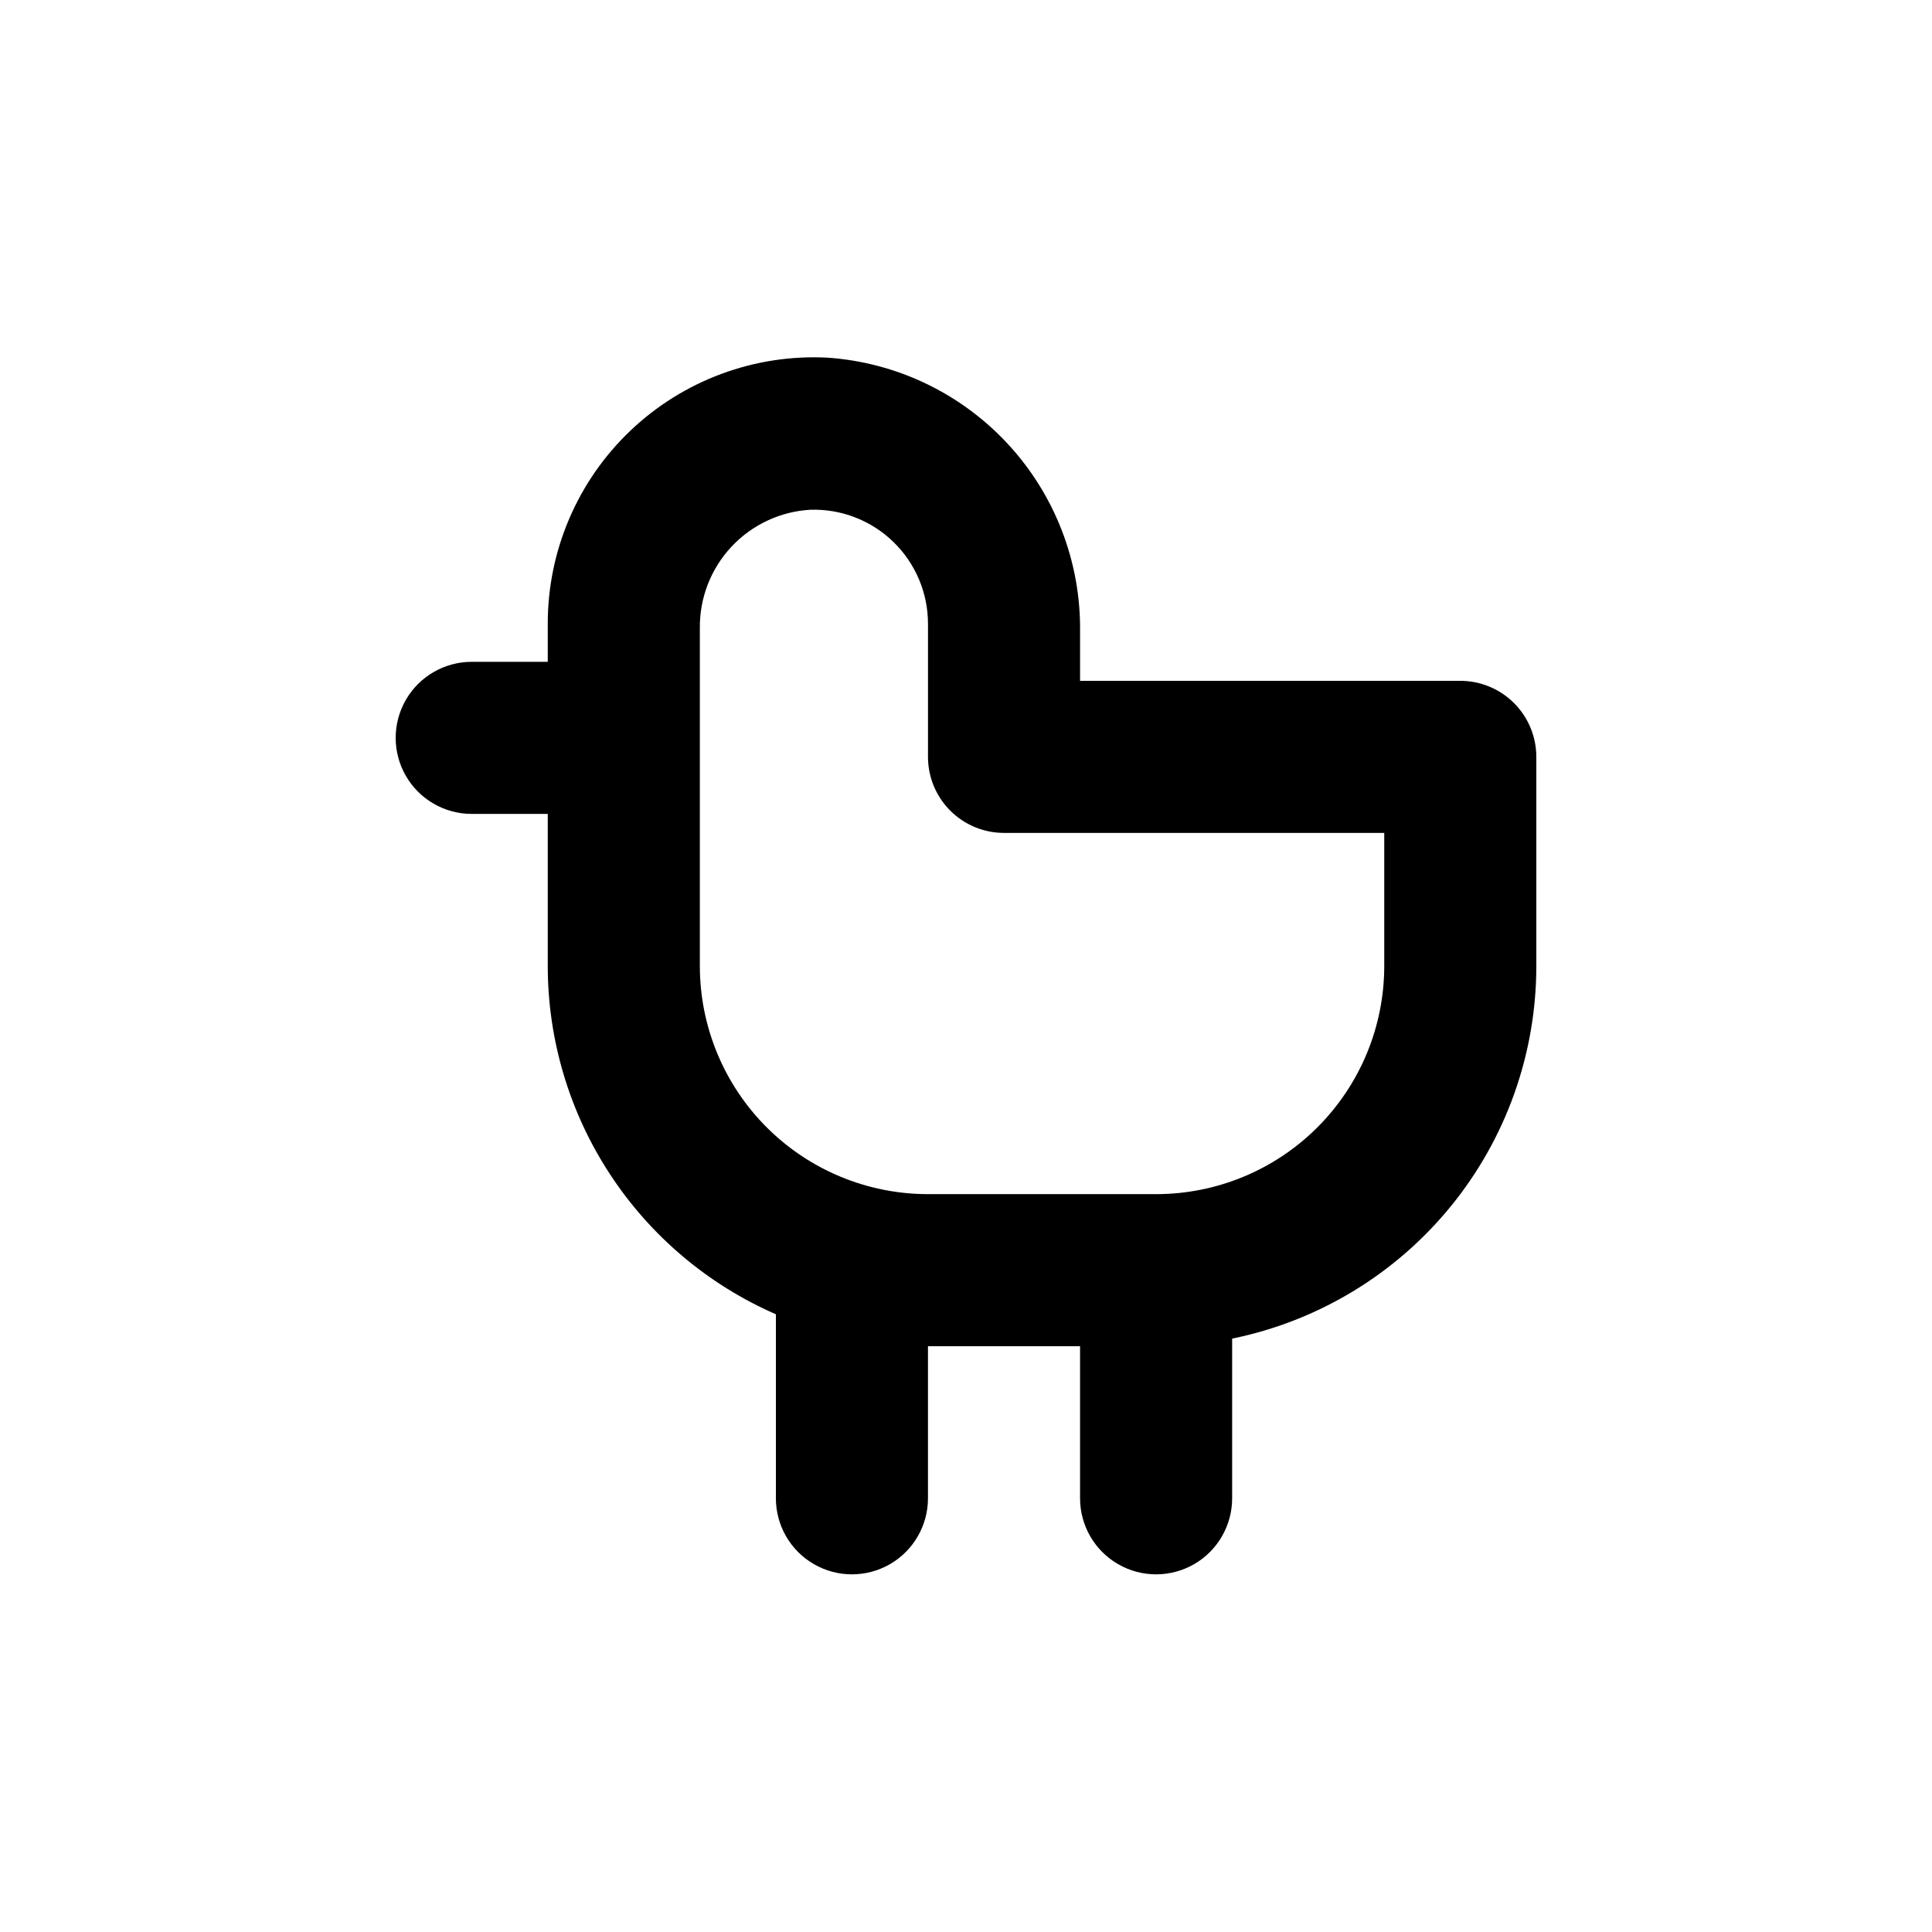 <?xml version="1.0" encoding="UTF-8"?>
<!-- Uploaded to: ICON Repo, www.svgrepo.com, Generator: ICON Repo Mixer Tools -->
<svg fill="#000000" width="800px" height="800px" version="1.1" viewBox="144 144 512 512" xmlns="http://www.w3.org/2000/svg">
 <path d="m363.27 238.78c-19.316-0.984-38.191 6.012-52.203 19.348-14.012 13.336-21.93 31.84-21.906 51.184v10.078h-20.152c-7.199 0-13.852 3.84-17.453 10.074-3.598 6.234-3.598 13.918 0 20.152 3.602 6.234 10.254 10.078 17.453 10.078h20.152v40.305c0.012 19.594 5.734 38.766 16.473 55.156 10.738 16.395 26.023 29.301 43.984 37.141v48.77c0 7.199 3.84 13.852 10.078 17.453 6.234 3.598 13.914 3.598 20.152 0 6.234-3.602 10.074-10.254 10.074-17.453v-40.305h40.305v40.305c0 7.199 3.84 13.852 10.078 17.453 6.234 3.598 13.914 3.598 20.152 0 6.234-3.602 10.074-10.254 10.074-17.453v-42.32c22.762-4.648 43.215-17.012 57.906-35.008 14.688-17.992 22.707-40.512 22.703-63.738v-55.422c0-5.344-2.121-10.469-5.902-14.25-3.777-3.777-8.906-5.902-14.25-5.902h-100.76v-13.047c0.223-18.363-6.59-36.117-19.039-49.617s-29.594-21.723-47.918-22.98zm147.57 125.95v35.27c0 16.031-6.367 31.41-17.707 42.75-11.336 11.336-26.715 17.707-42.75 17.707h-60.457c-16.035 0-31.41-6.371-42.75-17.707-11.336-11.34-17.707-26.719-17.707-42.75v-89.426c-0.117-8.02 2.867-15.77 8.332-21.641 5.465-5.867 12.984-9.395 20.988-9.848 8.176-0.246 16.098 2.828 21.965 8.523s9.176 13.527 9.172 21.703v35.266c0 5.348 2.125 10.473 5.902 14.25 3.781 3.781 8.906 5.902 14.25 5.902z"/>
</svg>